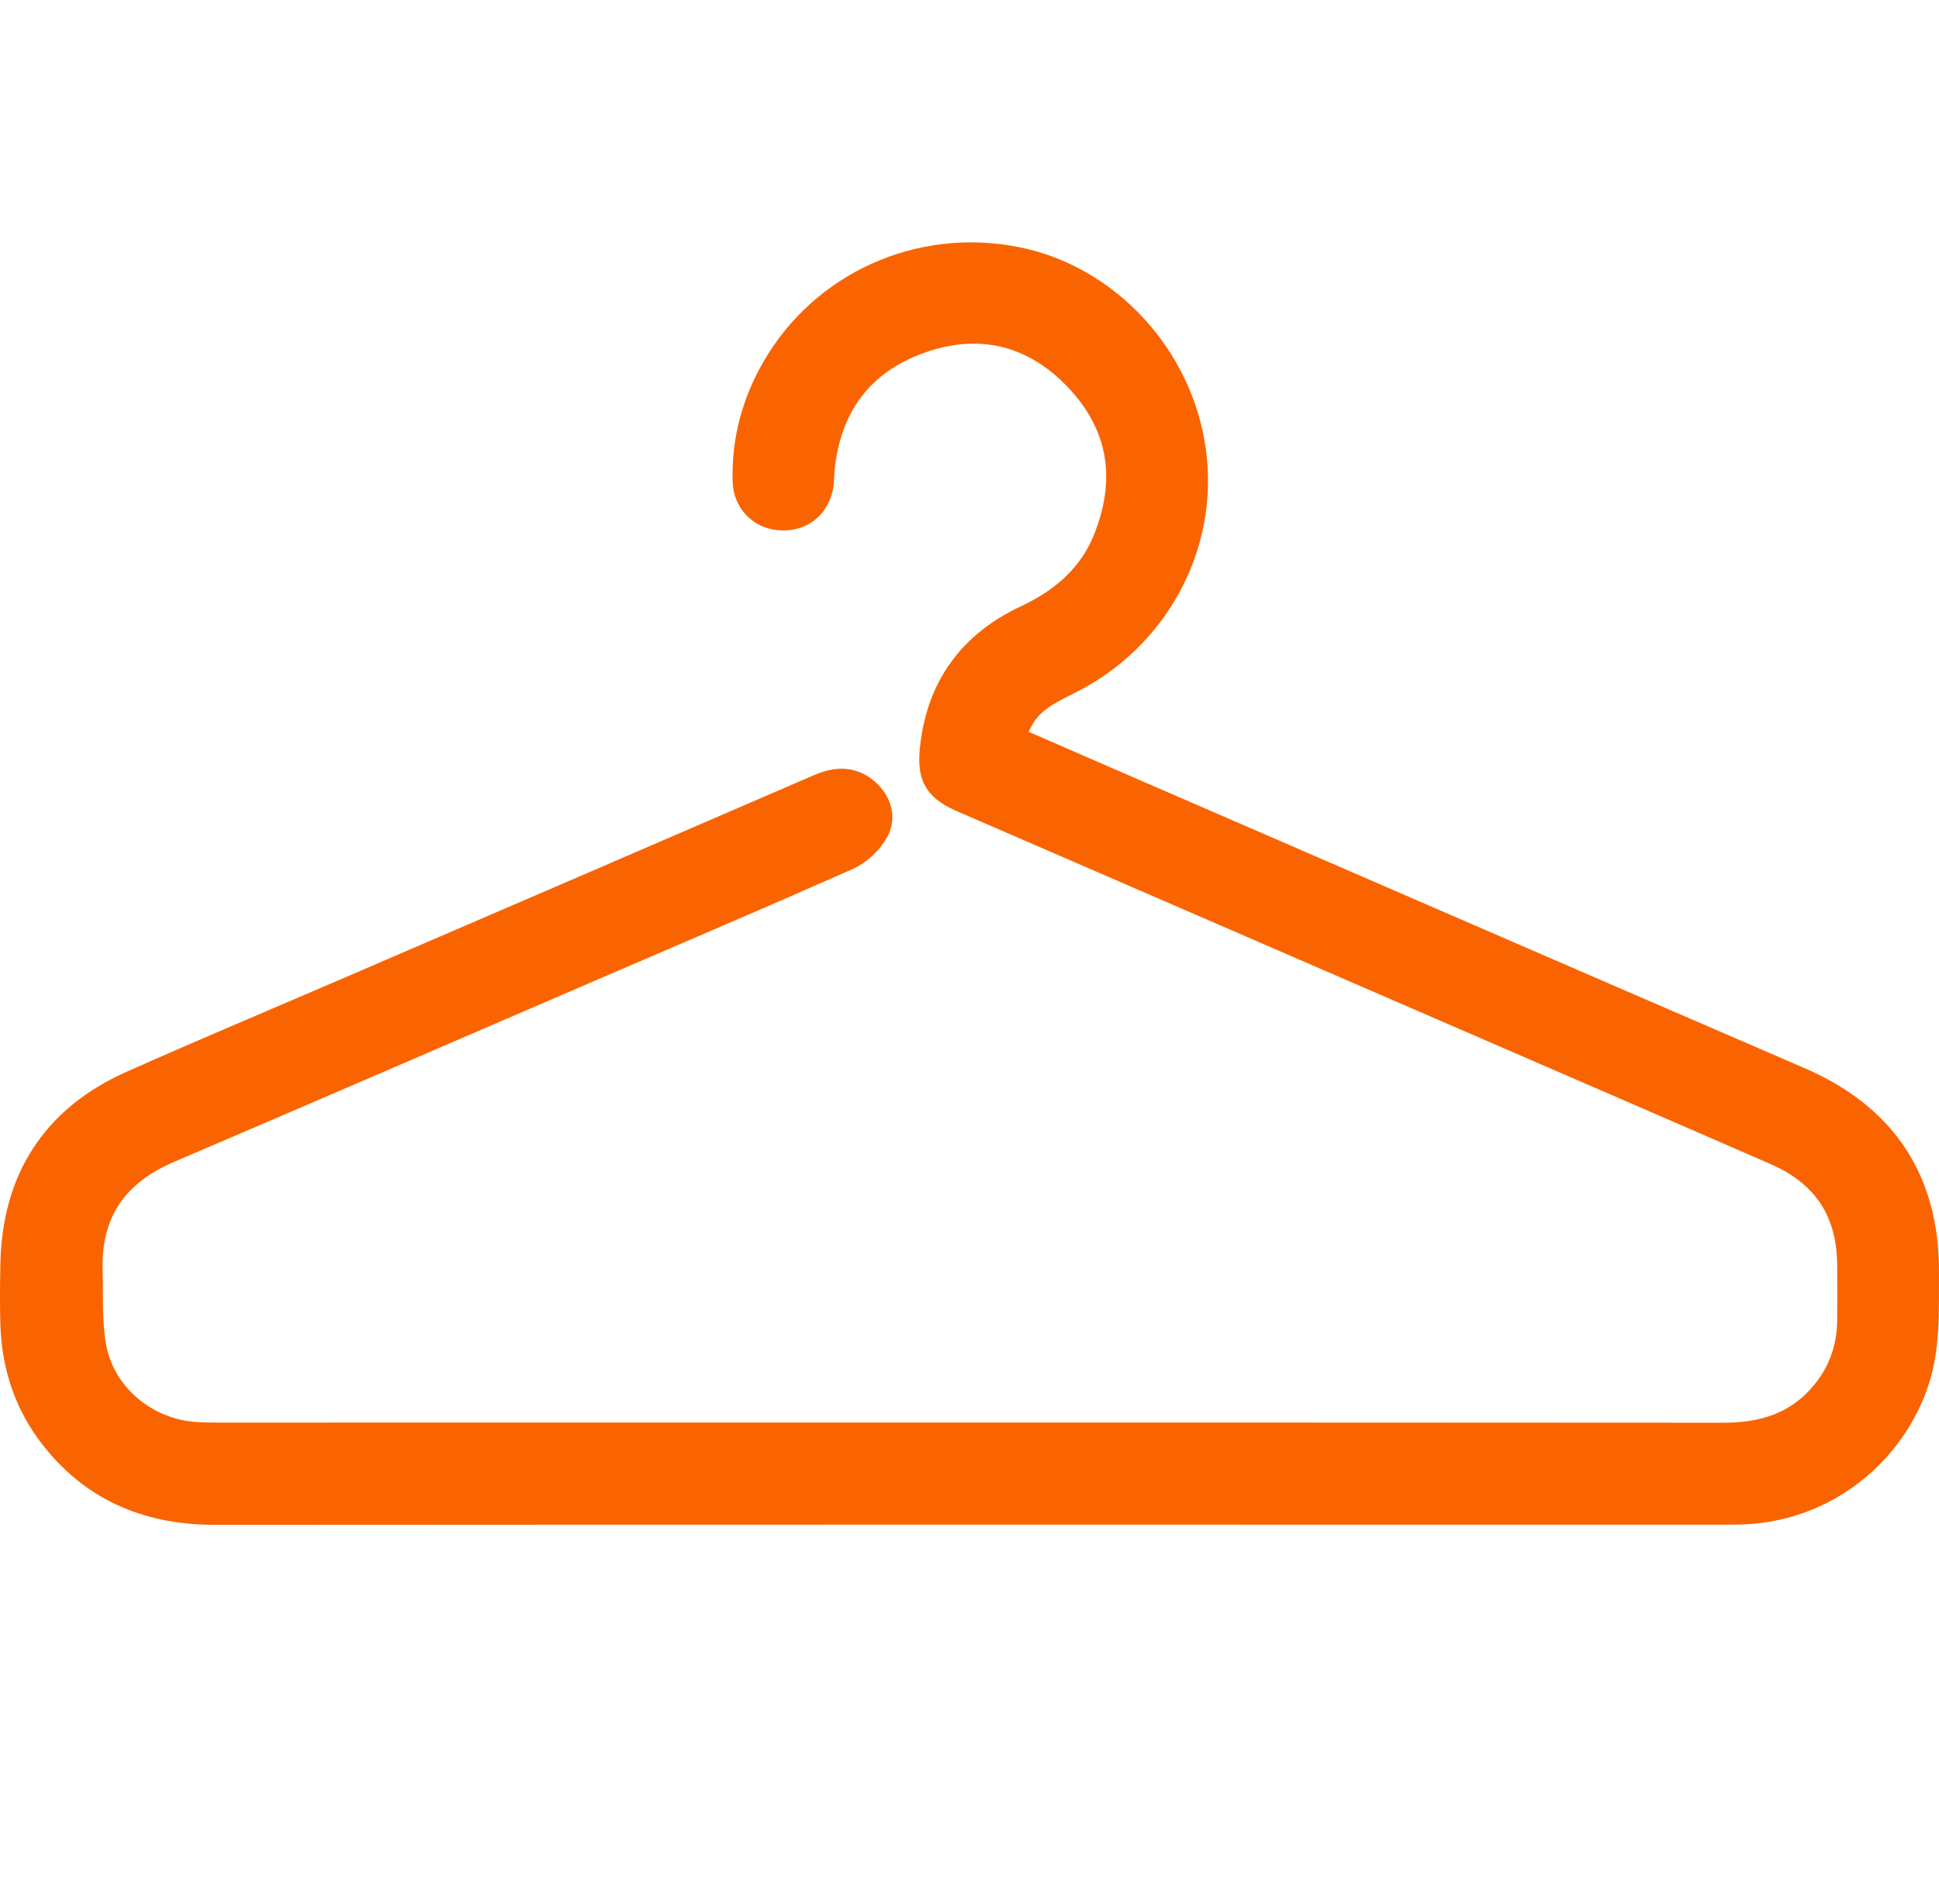 <svg width="112" height="110" viewBox="0 0 112 110" fill="none" xmlns="http://www.w3.org/2000/svg">
<path d="M58.069 42.774C59.889 43.564 61.619 44.324 63.349 45.074C76.839 50.924 90.329 56.784 103.829 62.614C108.639 64.694 111.029 68.294 110.999 73.524C110.979 75.724 111.119 77.924 110.319 80.054C108.809 84.084 105.039 86.874 100.739 87.054C100.339 87.074 99.929 87.074 99.529 87.074C70.499 87.074 41.479 87.064 12.449 87.084C8.779 87.084 5.709 85.894 3.369 82.994C1.829 81.084 1.089 78.884 1.019 76.454C0.989 75.334 0.999 74.214 1.019 73.094C1.099 68.274 3.299 64.794 7.719 62.824C11.829 60.994 15.979 59.254 20.109 57.474C29.199 53.554 38.289 49.644 47.369 45.714C48.219 45.344 49.039 45.214 49.819 45.854C50.469 46.384 50.749 47.164 50.379 47.854C50.059 48.444 49.449 49.024 48.829 49.294C43.839 51.504 38.809 53.644 33.799 55.804C25.769 59.264 17.739 62.744 9.689 66.184C6.469 67.554 4.819 69.904 4.929 73.424C4.969 74.914 4.879 76.424 5.149 77.874C5.699 80.824 8.349 82.984 11.349 83.144C11.719 83.164 12.099 83.174 12.469 83.174C41.499 83.174 70.519 83.164 99.549 83.184C101.849 83.184 103.839 82.594 105.389 80.834C106.529 79.544 107.089 78.034 107.119 76.324C107.129 75.234 107.129 74.154 107.119 73.064C107.099 69.874 105.629 67.624 102.709 66.344C98.419 64.464 94.119 62.614 89.819 60.744C78.459 55.824 67.099 50.894 55.749 45.974C54.339 45.364 53.979 44.834 54.129 43.314C54.469 39.874 56.249 37.404 59.359 35.944C61.569 34.914 63.289 33.424 64.169 31.134C65.569 27.544 64.959 24.254 62.249 21.514C59.679 18.914 56.479 18.214 53.059 19.434C49.529 20.694 47.569 23.344 47.209 27.114C47.179 27.454 47.189 27.804 47.119 28.134C46.889 29.164 46.049 29.744 44.979 29.624C44.049 29.524 43.349 28.794 43.319 27.804C43.249 25.544 43.809 23.424 44.919 21.474C47.659 16.644 53.179 14.164 58.659 15.254C63.819 16.284 67.959 20.774 68.669 26.134C69.379 31.444 66.569 36.654 61.669 39.114C60.549 39.674 59.419 40.204 58.769 41.354C58.509 41.804 58.319 42.254 58.069 42.774Z" fill="#FA6400" stroke="#FA6400" stroke-width="2" stroke-miterlimit="10"/>
</svg>
